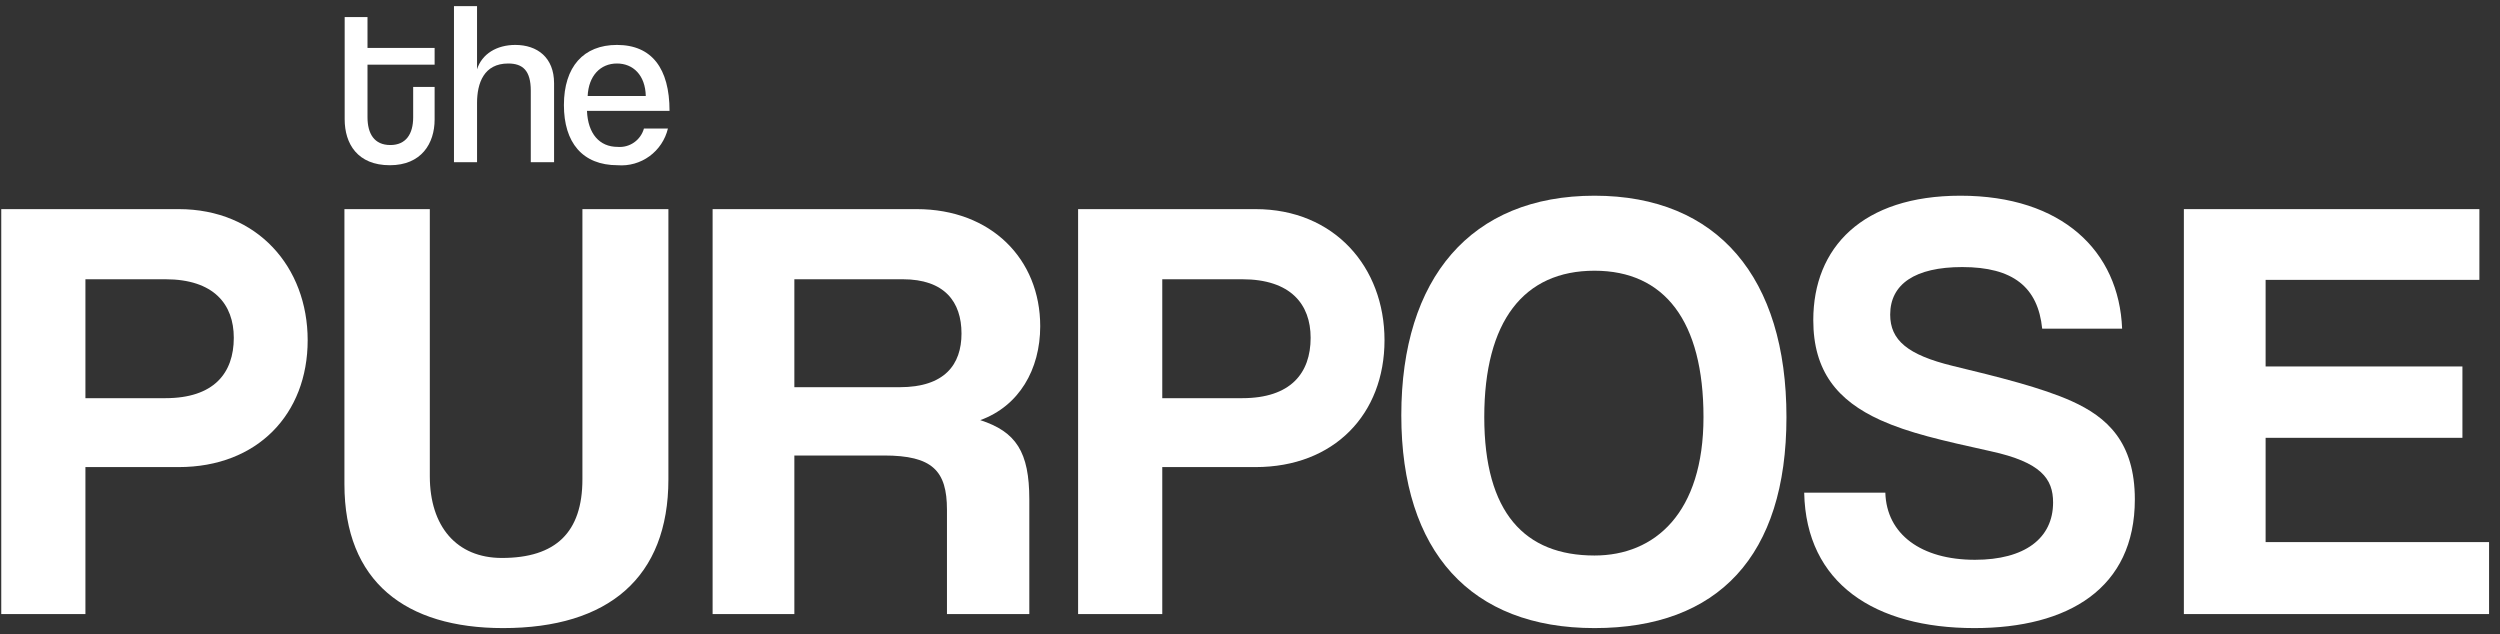 <?xml version="1.0" encoding="UTF-8"?> <svg xmlns="http://www.w3.org/2000/svg" width="205" height="52" viewBox="0 0 205 52" fill="none"><rect x="0" y="0" width="205" height="52" fill="#333333" stroke="none"/> <path d="M0.103 50.353V17.148H14.652C21.108 17.148 25.229 21.899 25.229 27.9C25.229 33.951 21.108 38.301 14.652 38.301H7.005V50.353H0.103ZM13.56 32.65C17.532 32.65 19.171 30.6 19.171 27.7C19.171 24.949 17.532 22.899 13.56 22.899H7.005V32.65H13.56Z" fill="white"></path> <path d="M47.758 17.148H54.809V39.301C54.809 47.353 49.893 51.503 41.253 51.503C33.258 51.503 28.243 47.703 28.243 39.702V17.148H35.245V39.051C35.245 43.152 37.429 45.752 41.154 45.752C45.573 45.752 47.758 43.652 47.758 39.301V17.148Z" fill="white"></path> <path d="M77.651 50.353V41.802C77.651 38.601 76.459 37.351 72.487 37.351H65.137V50.353H58.434V17.148H75.168C81.276 17.148 85.298 21.249 85.298 26.75C85.298 30.3 83.56 33.3 80.382 34.451C83.312 35.401 84.404 37.051 84.404 40.952V50.353H77.651ZM65.137 22.899V31.75H73.778C77.452 31.75 78.843 29.9 78.843 27.349C78.843 24.749 77.452 22.899 74.026 22.899L65.137 22.899Z" fill="white"></path> <path d="M88.404 50.353V17.148H102.953C109.409 17.148 113.53 21.899 113.53 27.9C113.53 33.951 109.409 38.301 102.953 38.301H95.306V50.353H88.404ZM101.861 32.65C105.833 32.65 107.472 30.6 107.472 27.7C107.472 24.949 105.833 22.899 101.861 22.899H95.306V32.65H101.861Z" fill="white"></path> <path d="M114.907 34.051C114.907 22.799 120.618 16.048 130.748 16.048C140.878 16.048 146.489 22.799 146.489 34.2C146.489 45.602 140.878 51.503 130.748 51.503C120.618 51.503 114.907 45.252 114.907 34.051ZM139.686 34.201C139.686 26.349 136.508 22.199 130.748 22.199C124.938 22.199 121.71 26.349 121.71 34.201C121.71 42.052 125.037 45.552 130.748 45.552C135.714 45.552 139.686 42.052 139.686 34.201V34.201Z" fill="white"></path> <path d="M167.46 26.95C167.112 23.549 165.076 21.899 160.905 21.899C157.031 21.899 154.995 23.299 154.995 25.799C154.995 27.9 156.435 29.1 160.11 30C163.834 30.9 167.459 31.8 169.892 32.901C172.772 34.2 175.057 36.251 175.057 40.952C175.057 48.253 169.594 51.503 161.898 51.503C153.754 51.503 148.093 47.853 147.944 40.401H154.598C154.697 43.802 157.528 45.903 161.947 45.903C166.019 45.903 168.353 44.152 168.353 41.202C168.353 39.252 167.36 37.901 163.238 37.001C159.167 36.101 156.535 35.501 154.201 34.451C150.675 32.851 148.689 30.45 148.689 26.25C148.689 20.299 152.711 16.048 160.756 16.048C169.098 16.048 173.765 20.599 174.014 26.95L167.46 26.95Z" fill="white"></path> <path d="M179.077 50.353V17.148H203.309V22.949H185.78V30.05H201.919V35.901H185.78V44.452H204.103V50.353H179.077Z" fill="white"></path> <path d="M33.88 7.131H35.639V9.797C35.639 11.778 34.542 13.549 31.97 13.549C29.322 13.549 28.263 11.797 28.263 9.778V1.398H30.135V3.931H35.639V5.303H30.135V9.607C30.135 10.959 30.684 11.893 32.008 11.893C33.294 11.893 33.88 10.978 33.88 9.626L33.88 7.131Z" fill="white"></path> <path d="M43.524 13.302V7.436C43.524 5.779 42.862 5.207 41.671 5.207C39.685 5.207 39.118 6.807 39.118 8.445V13.301H37.226V0.503H39.117V5.684C39.515 4.427 40.725 3.684 42.257 3.684C44.053 3.684 45.434 4.712 45.434 6.826V13.302H43.524Z" fill="white"></path> <path d="M48.132 9.093C48.208 10.959 49.153 12.045 50.647 12.045C51.124 12.084 51.6 11.956 51.993 11.681C52.386 11.407 52.672 11.004 52.803 10.54H54.77C54.55 11.453 54.014 12.258 53.259 12.809C52.503 13.36 51.577 13.623 50.647 13.549C47.754 13.549 46.241 11.683 46.241 8.617C46.241 5.474 47.848 3.684 50.59 3.684C53.446 3.684 54.902 5.607 54.902 9.093H48.132ZM52.954 7.874C52.916 6.16 51.914 5.207 50.59 5.207C49.229 5.207 48.264 6.217 48.188 7.874H52.954Z" fill="white"></path> </svg> 